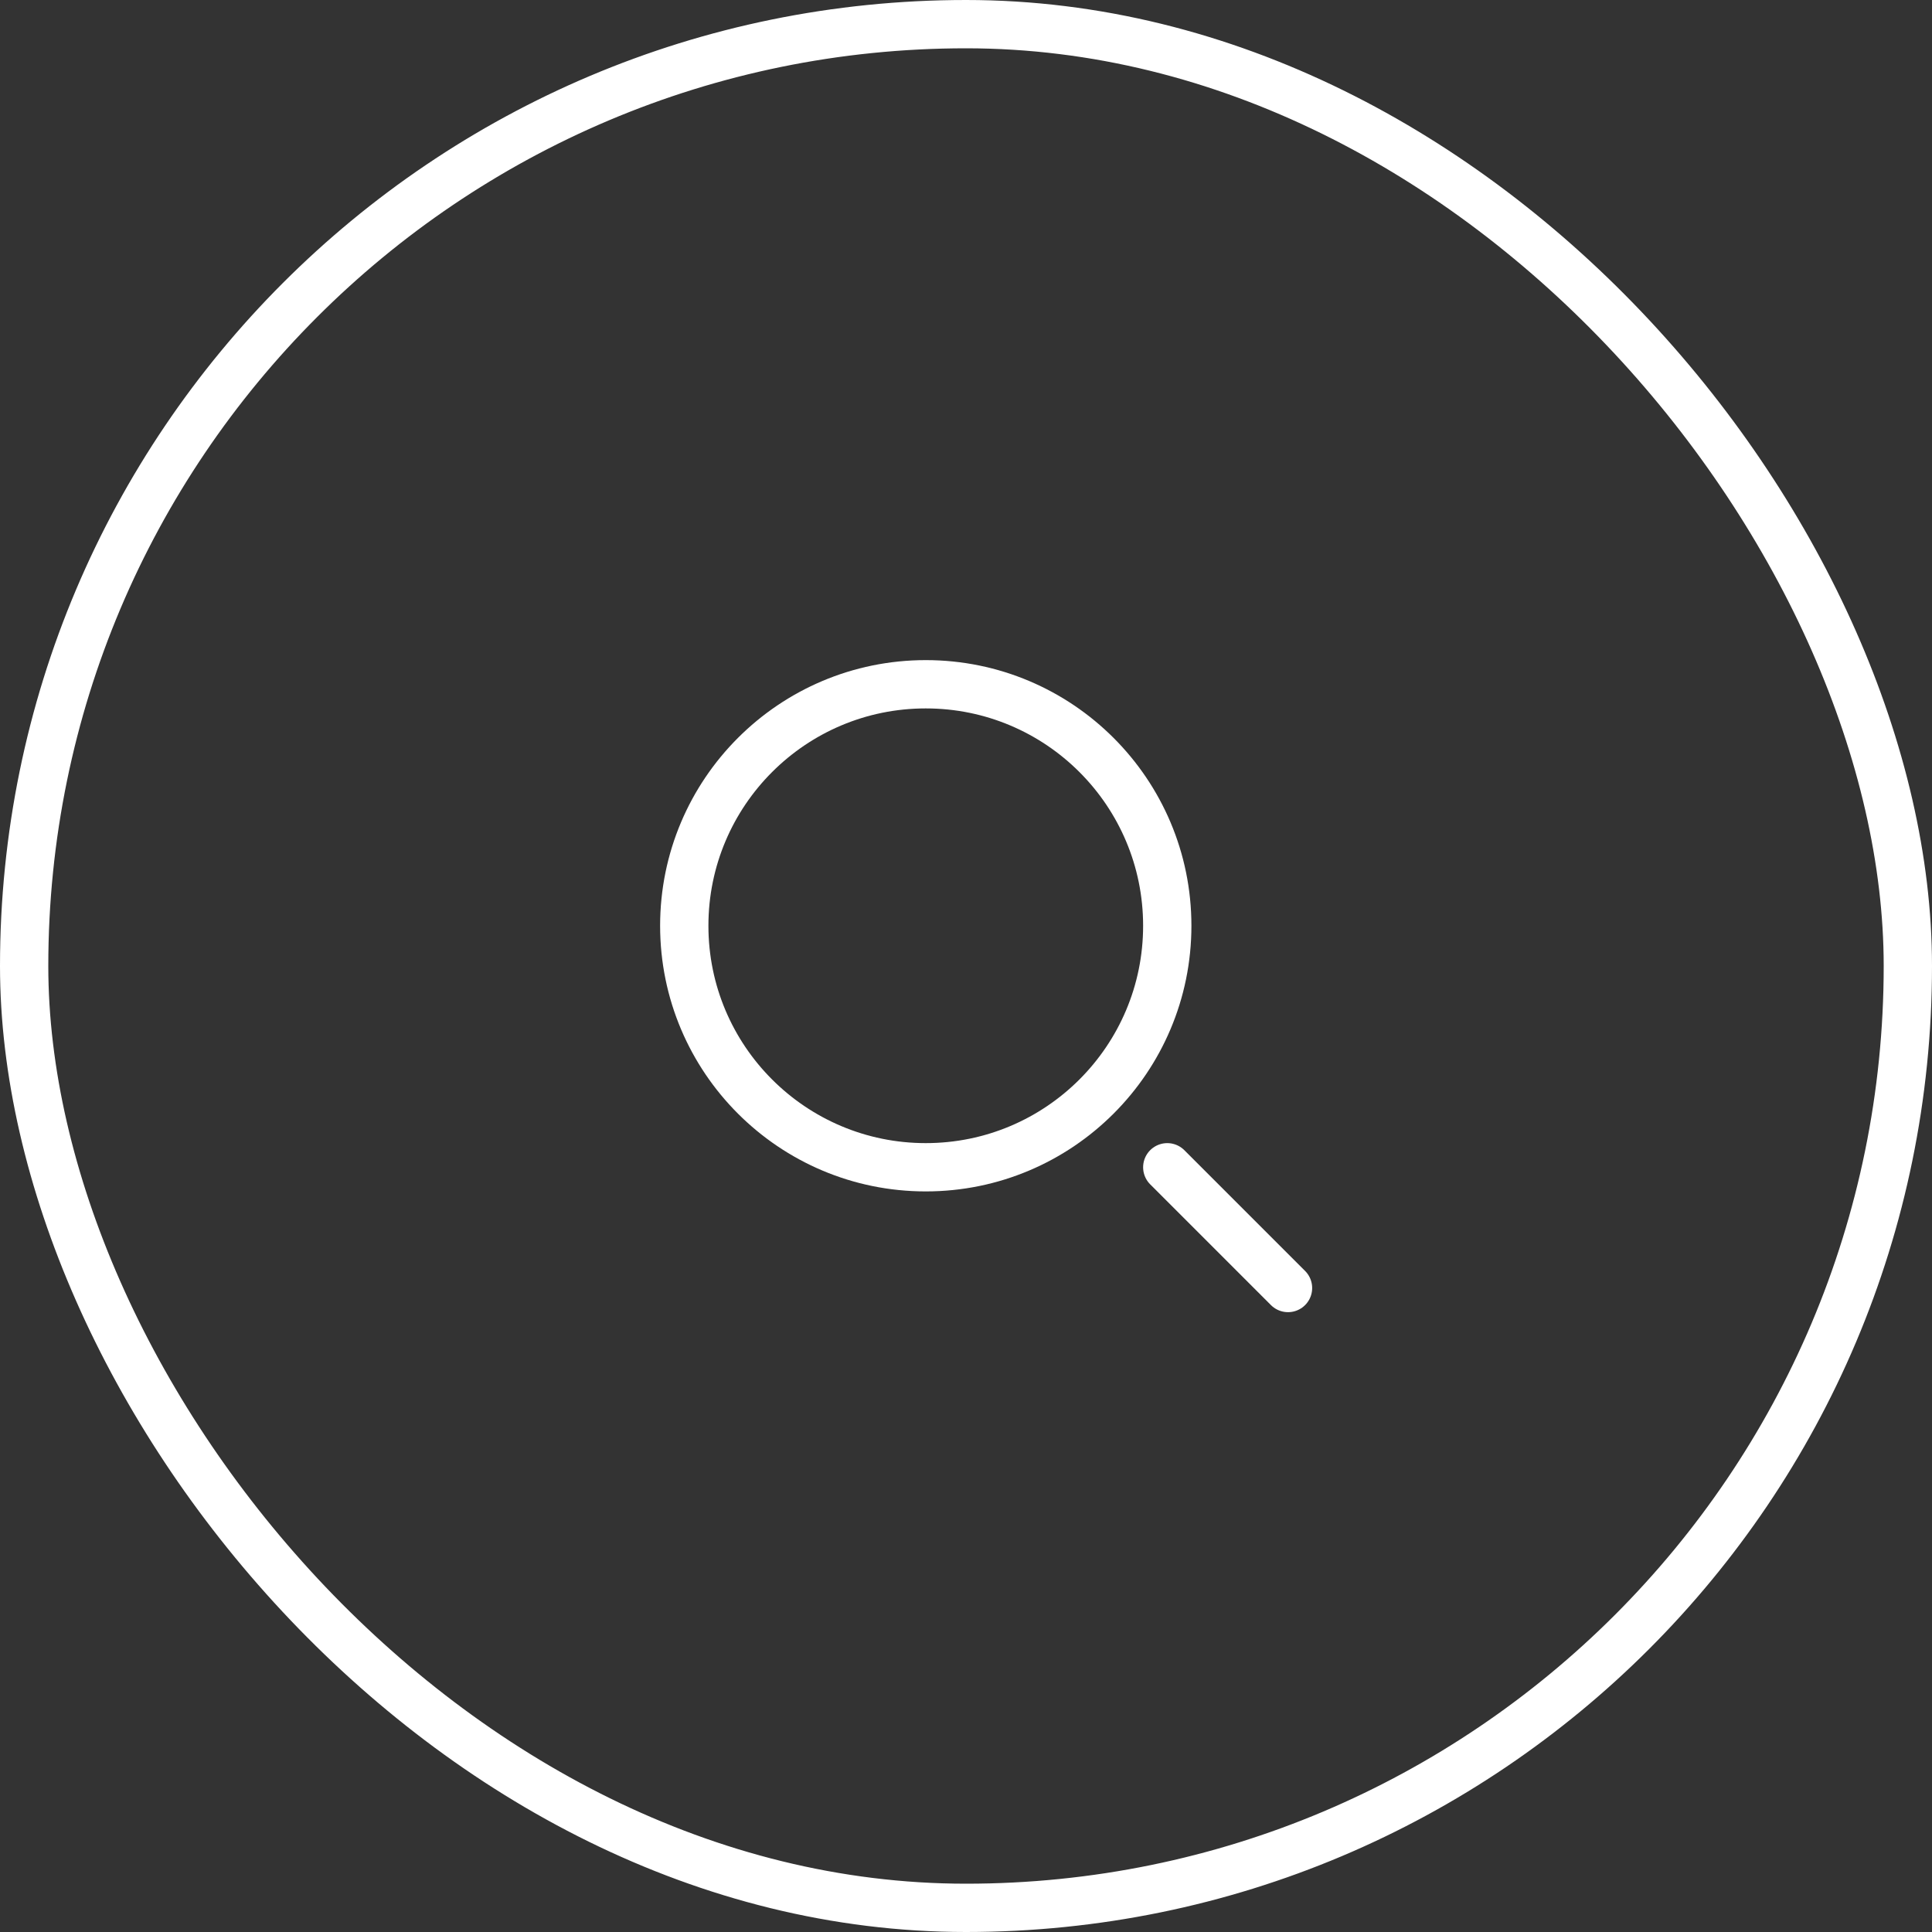 <svg width="40" height="40" viewBox="0 0 40 40" fill="none" xmlns="http://www.w3.org/2000/svg">
<rect x="0" y="0" width="40" height="40" fill="#333333" stroke="none"/>
<rect x="0.5" y="0.5" width="39" height="39" rx="19.5" stroke="white"/>
<circle cx="19.167" cy="19.167" r="5" stroke="white"/>
<path d="M26.667 26.667L24.167 24.167" stroke="white" stroke-linecap="round"/>
</svg>

